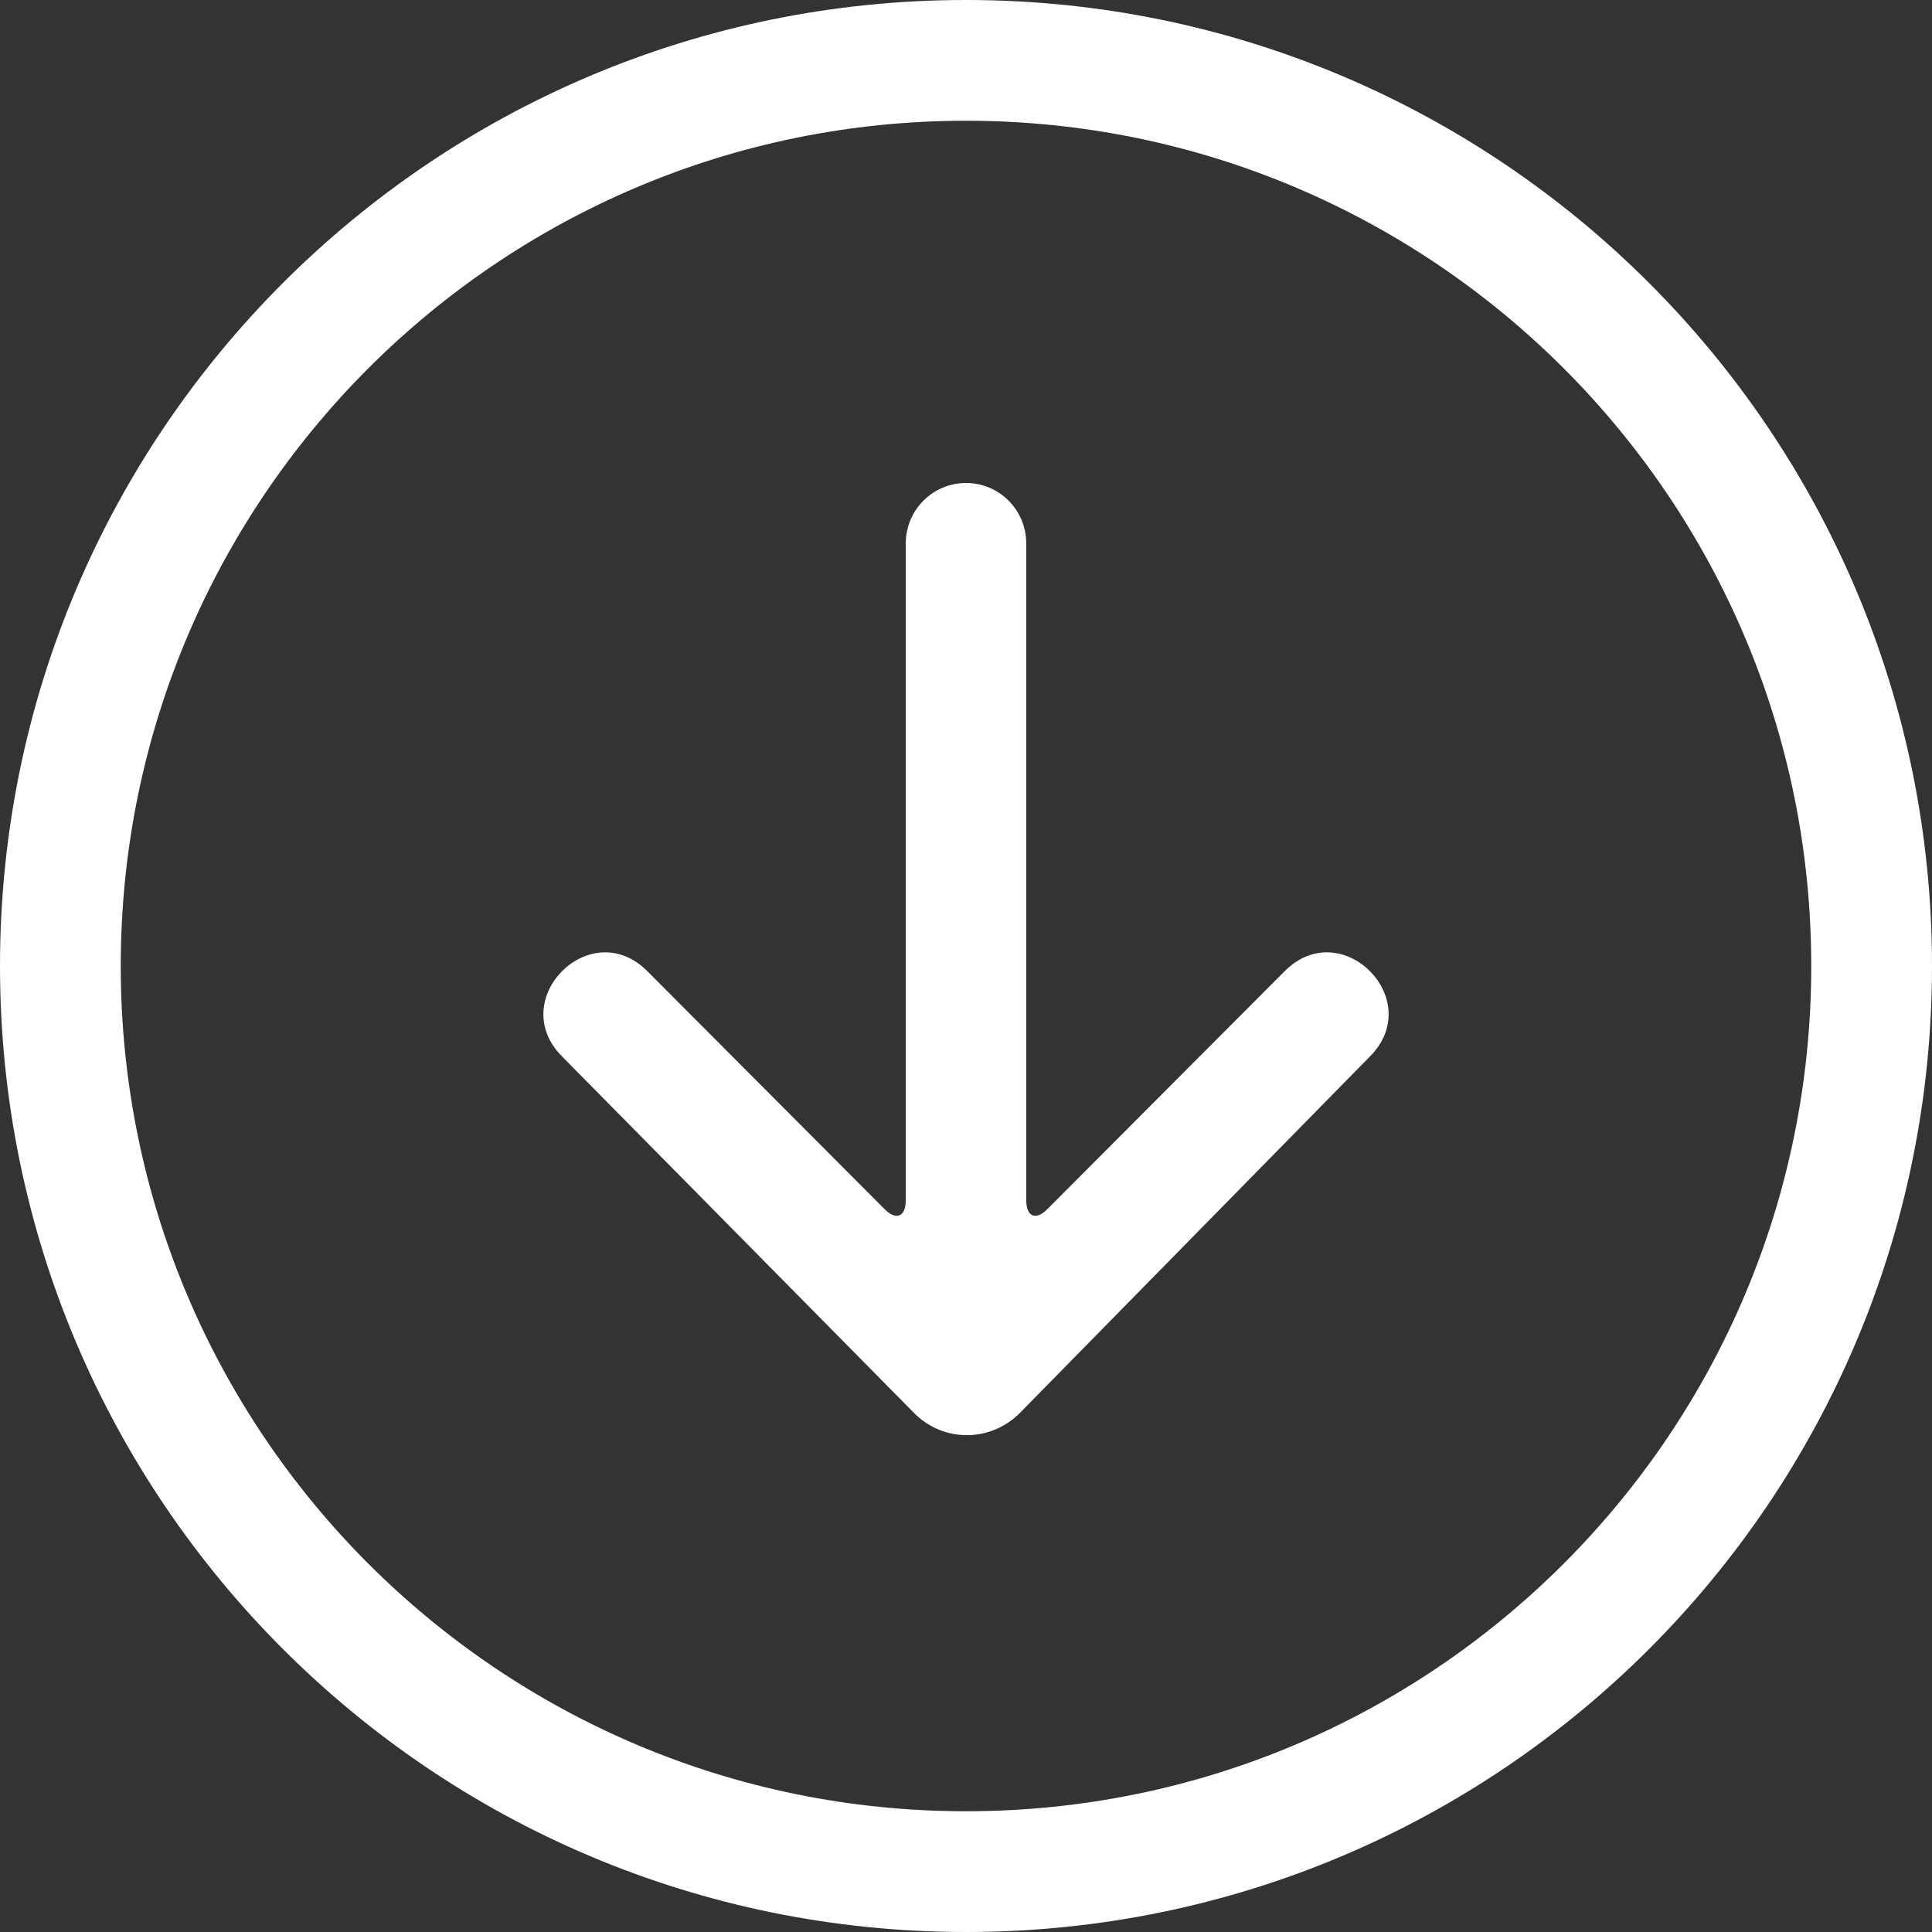 
<svg width="50px" height="50px" viewBox="0 0 50 50" version="1.1" xmlns="http://www.w3.org/2000/svg" xmlns:xlink="http://www.w3.org/1999/xlink">
    <rect x="0" y="0" width="50" height="50" fill="#333333" stroke="none"/>
    <g id="UI" stroke="none" stroke-width="1" fill="none" fill-rule="evenodd">
        <g id="06_LearnWithUs_Desktop" transform="translate(-487, -1328)" fill="#FFFFFF">
            <path d="M512,1331.125 C499.919,1331.125 490.125,1340.919 490.125,1353 C490.125,1365.081 499.919,1374.875 512,1374.875 C524.081,1374.875 533.875,1365.081 533.875,1353 C533.875,1340.919 524.081,1331.125 512,1331.125 M510.658,1364.57 L501.548,1355.343 C500.077,1353.869 502.283,1351.659 503.752,1353.133 L509.893,1359.292 C510.195,1359.594 510.441,1359.491 510.441,1359.059 L510.441,1342.066 C510.441,1341.2 511.138,1340.5 512,1340.5 C512.867,1340.5 513.559,1341.201 513.559,1342.066 L513.559,1359.059 C513.559,1359.488 513.805,1359.595 514.106,1359.292 L520.248,1353.133 C521.718,1351.659 523.923,1353.869 522.452,1355.343 L513.402,1364.559 C512.641,1365.333 511.415,1365.336 510.658,1364.57 M512,1328 C525.807,1328 537,1339.193 537,1353 C537,1366.807 525.807,1378 512,1378 C498.193,1378 487,1366.807 487,1353 C487,1339.193 498.193,1328 512,1328" id="Fill-1-Copy-3"></path>
        </g>
    </g>
</svg>
